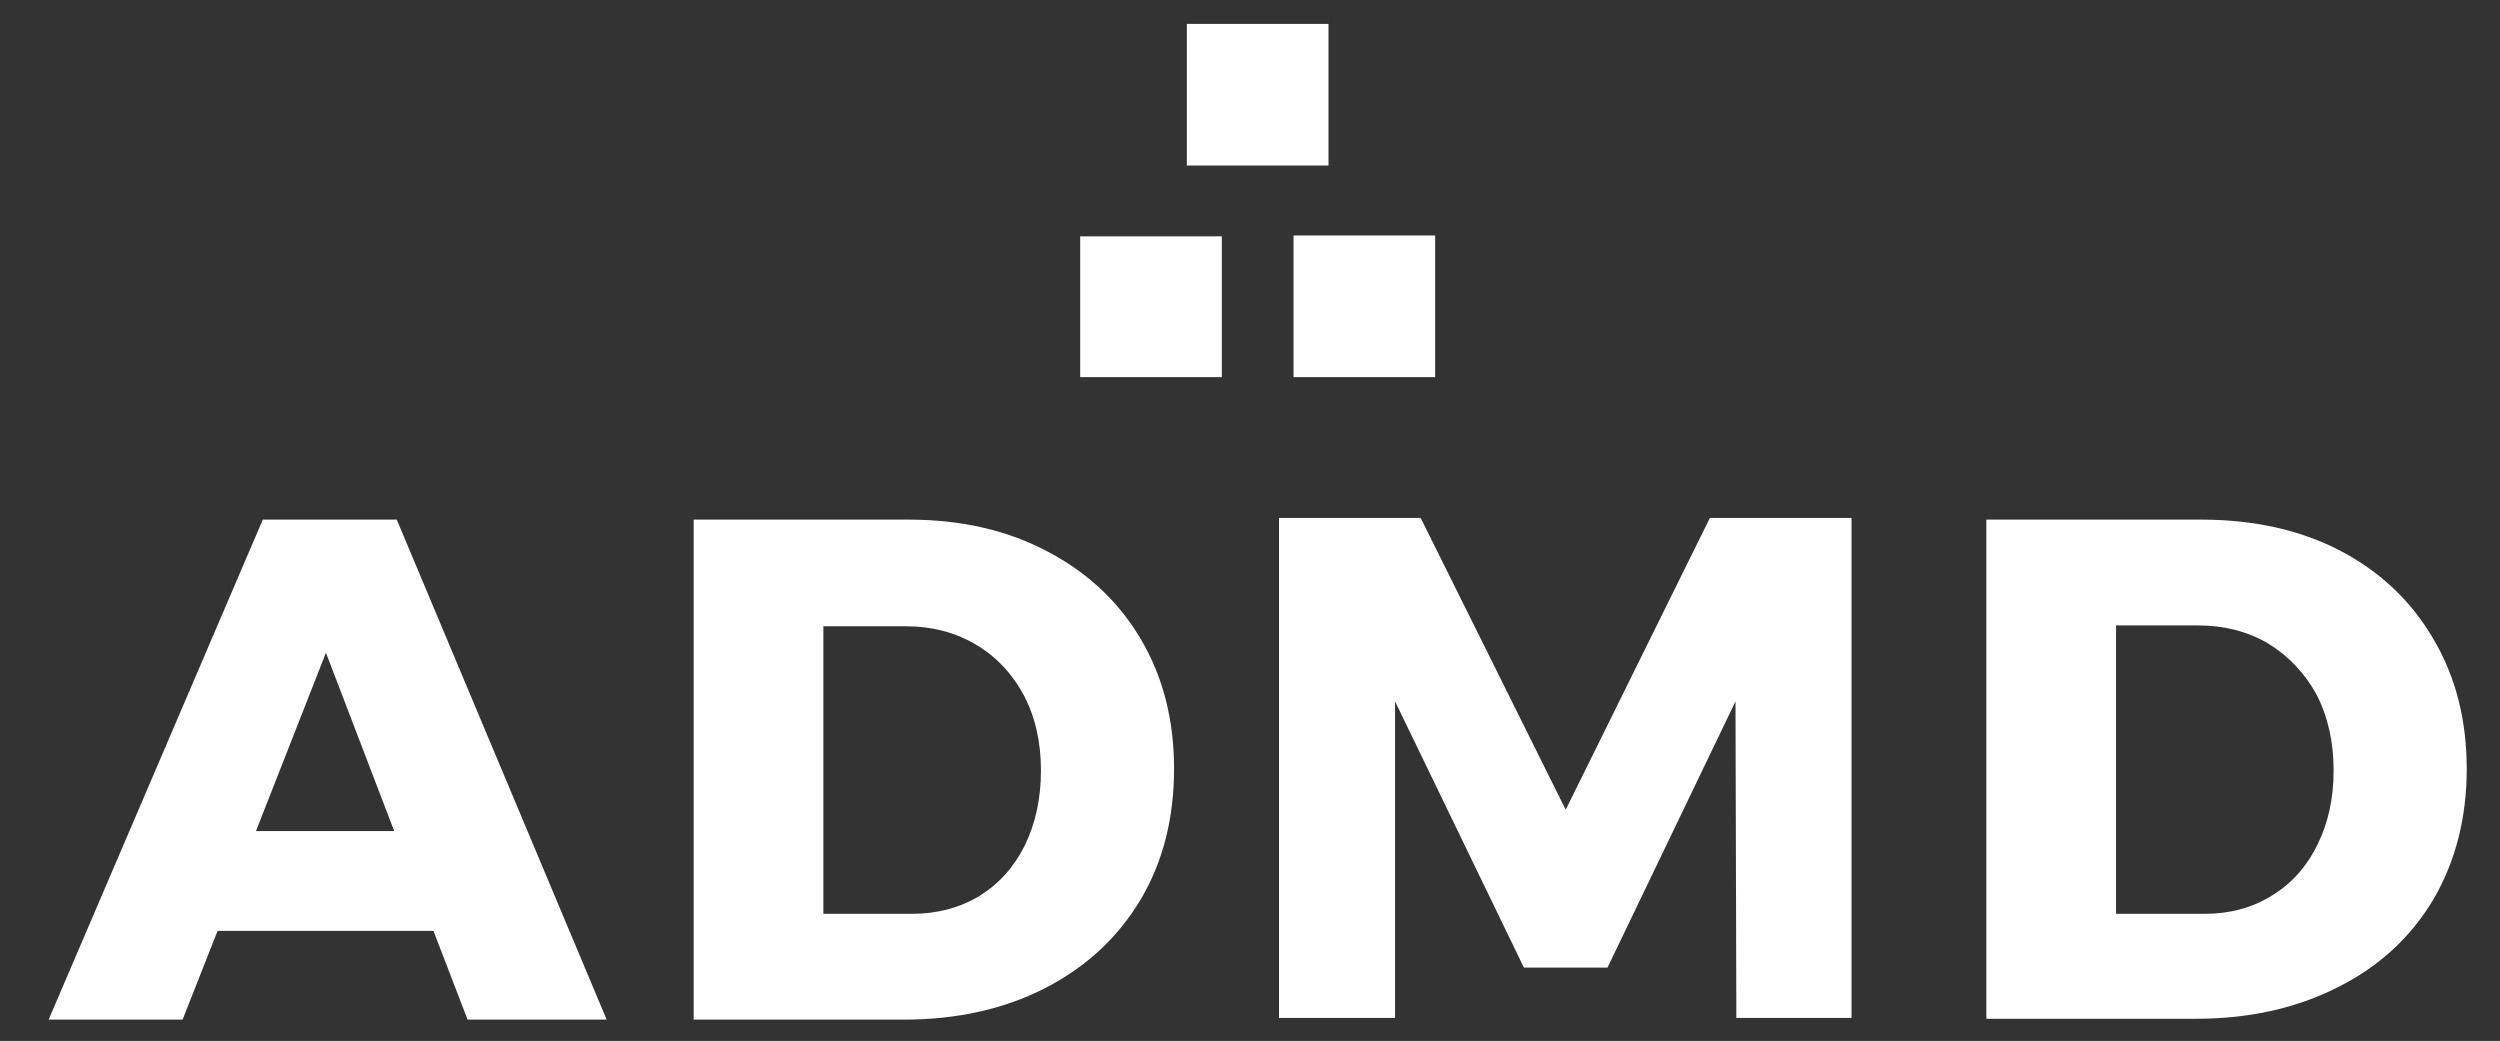 <svg version="1.2" xmlns="http://www.w3.org/2000/svg" viewBox="0 0 293 122" width="293" height="122">
	<rect x="0" y="0" width="293" height="122" fill="#333333" stroke="none"/>
	<title>ADMD-design manual-interni-2022-TISK-pdf</title>
	<style>
		.s0 { fill: #ffffff } 
	</style>
	<path id="Path 341" fill-rule="evenodd" class="s0" d="m54.8 119.5l-4-10.4h-25.3l-4.1 10.4h-15.7l25.1-58.6h15.7l24.6 58.6zm-24.8-22.1h16.2l-8-20.9z"/>
	<path id="Path 343" fill-rule="evenodd" class="s0" d="m122.7 64.6q7.1 3.7 11 10.3 3.9 6.6 3.9 15.2 0 8.7-3.9 15.3-4 6.7-11.2 10.4-7.2 3.7-16.6 3.7h-24.6v-58.6h25.2q9.2 0 16.2 3.7zm-7.9 40.4q3.4-2.1 5.3-5.9 1.9-3.9 1.9-8.8 0-5-2-8.8-2.1-3.9-5.7-6-3.6-2.1-8.1-2.1h-9.7v33.7h10.4q4.4 0 7.9-2.1zm35.1-44.3h16.6l17 34.2 16.9-34.2h16.6v58.6h-13.5l-0.1-37.1-15 31.2h-9.8l-15.1-31.2v37.1h-13.6zm124.3 3.8q7.1 3.7 11 10.4 3.9 6.6 3.9 15.2 0 8.6-3.9 15.3-4 6.7-11.2 10.3-7.3 3.7-16.6 3.7h-24.6v-58.5h25.2q9.2 0 16.2 3.6zm-8 40.5q3.5-2.1 5.4-6 1.9-3.8 1.9-8.7 0-5-2-8.9-2.1-3.8-5.7-6-3.6-2.1-8.2-2.1h-9.6v33.8h10.4q4.4 0 7.8-2.1z"/>
	<path id="Path 344" class="s0" d="m168.2 44.2h-16.6v-16.6h16.6zm-12.5-24.8h-16.6v-16.6h16.6zm-12.5 24.8h-16.6v-16.5h16.6z"/>
</svg>